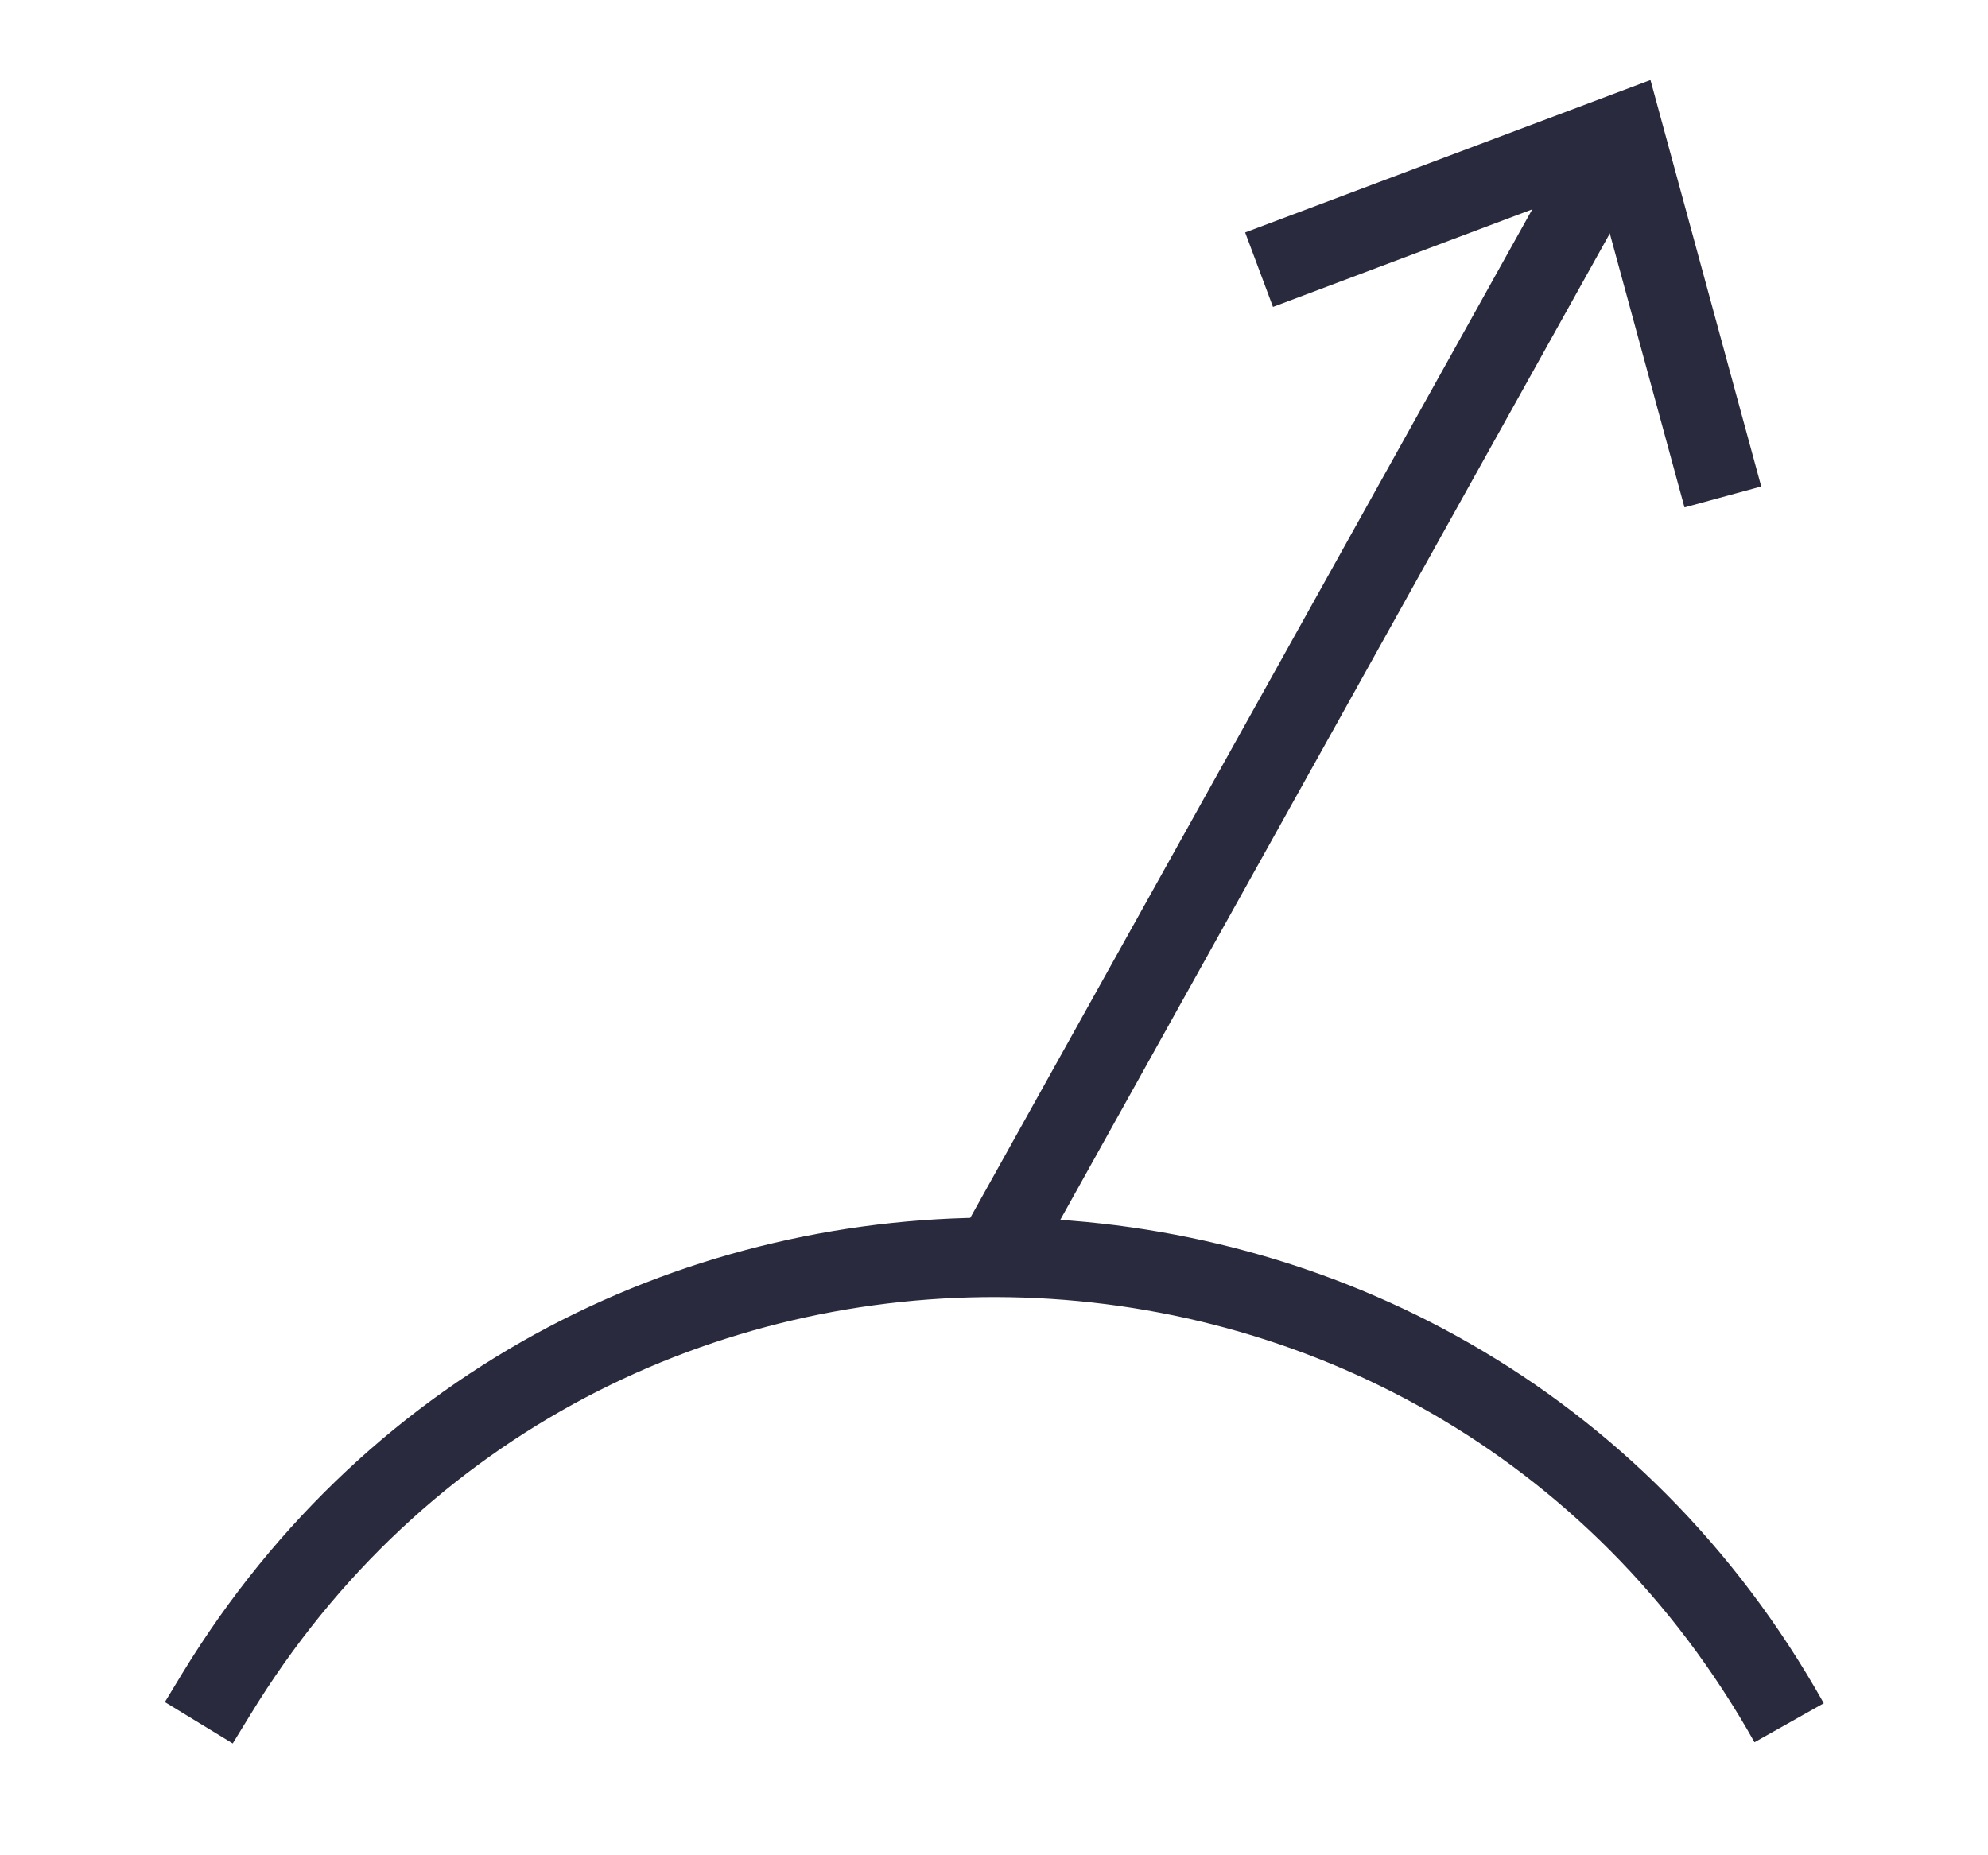 <svg width="15" height="14" fill="none" xmlns="http://www.w3.org/2000/svg"><path fill-rule="evenodd" clip-rule="evenodd" d="M13.238 13.147c-2.46-4.386-8.733-4.5-11.35-.206l-.132.215-.512-.312.131-.216c2.857-4.685 9.702-4.56 12.386.225l-.523.294z" fill="#2A2A3F"/><path fill-rule="evenodd" clip-rule="evenodd" d="m7.162 9.475 4.652-8.349.524.292-4.651 8.349-.525-.292z" fill="#2A2A3F"/><path fill-rule="evenodd" clip-rule="evenodd" d="m12.453.603.836 3.068-.579.158-.663-2.432-2.442.919-.21-.562 3.058-1.15z" fill="#2A2A3F"/></svg>